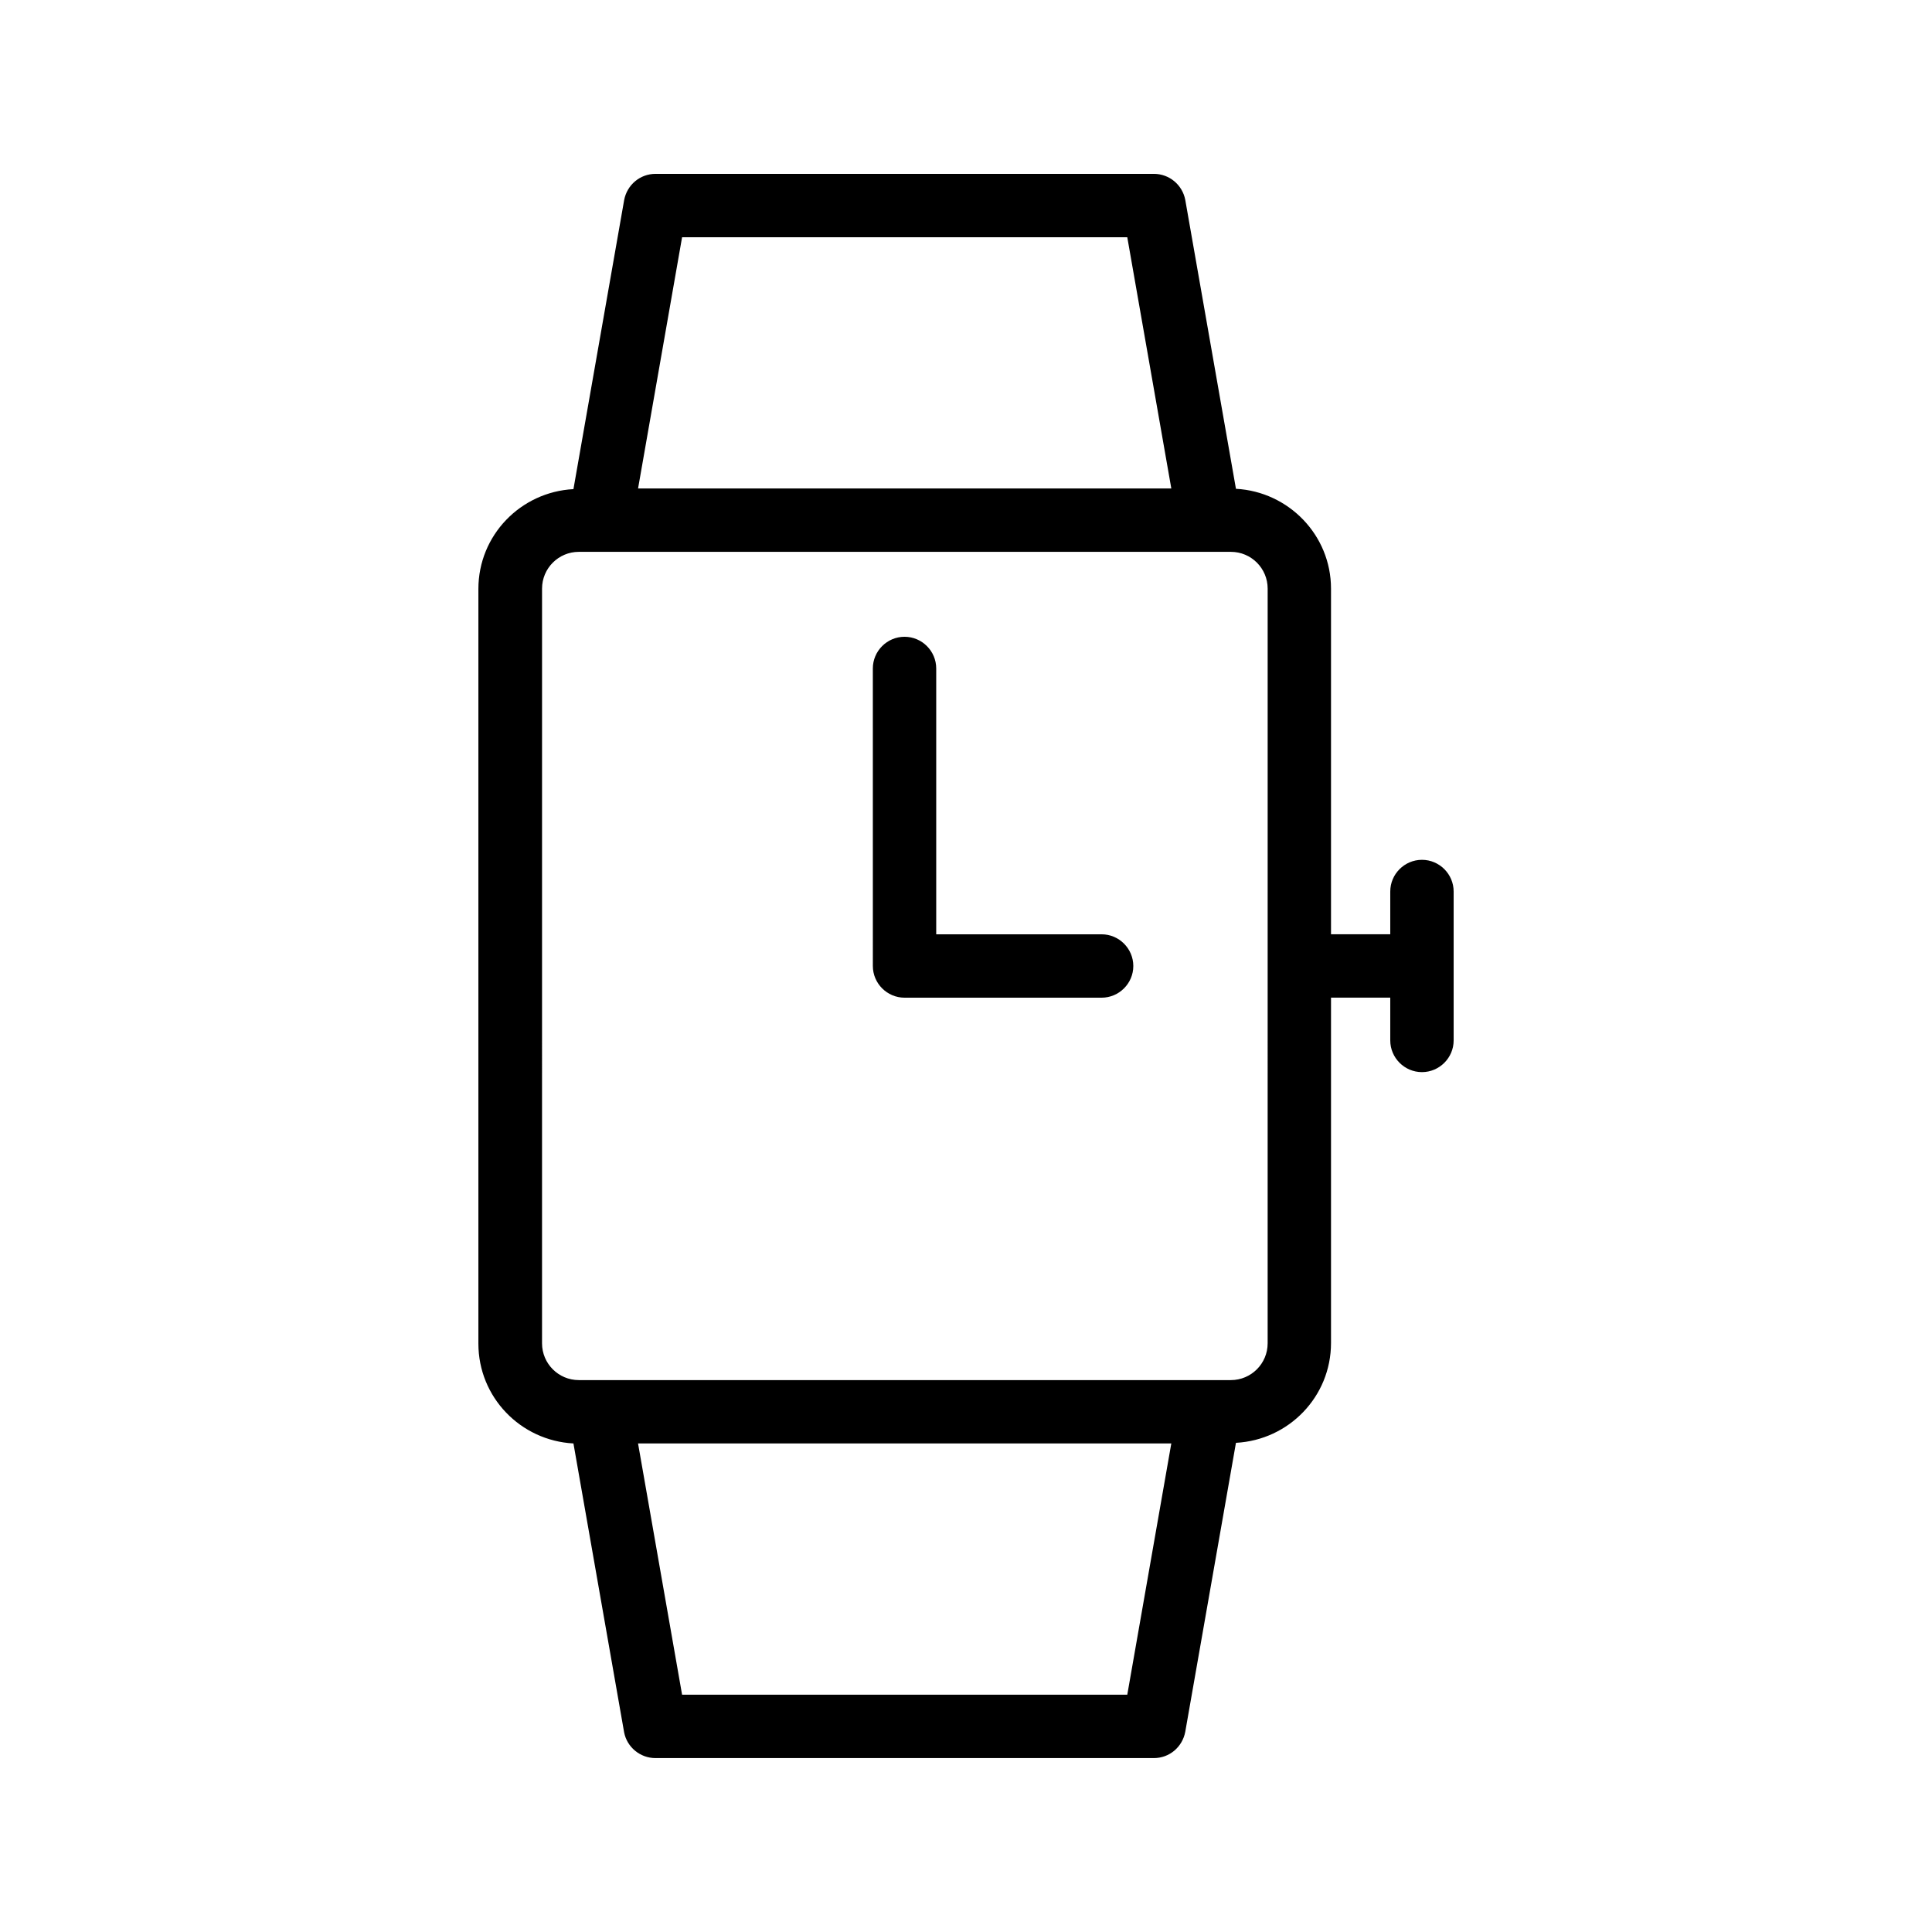 <?xml version="1.0" encoding="UTF-8"?>
<!-- Uploaded to: SVG Repo, www.svgrepo.com, Generator: SVG Repo Mixer Tools -->
<svg fill="#000000" width="800px" height="800px" version="1.1" viewBox="144 144 512 512" xmlns="http://www.w3.org/2000/svg">
 <g>
  <path d="m471.54 273.54-13.434-76.578c-0.758-3.949-4.199-6.887-8.312-6.887h-132.08c-4.113 0-7.559 2.938-8.312 6.969l-13.434 76.578c-14.023 0.754-25.191 12.258-25.191 26.449v200.01c0 14.191 11.168 25.695 25.191 26.449l13.434 76.578c0.754 3.867 4.195 6.805 8.312 6.805h132.08c4.113 0 7.559-2.938 8.312-6.969l13.434-76.578c14.023-0.754 25.191-12.258 25.191-26.449v-91.527h15.703v11.336c0 4.617 3.777 8.398 8.398 8.398 4.617 0 8.398-3.777 8.398-8.398v-39.465c0-4.617-3.777-8.398-8.398-8.398-4.617 0-8.398 3.777-8.398 8.398v11.336h-15.703v-91.609c0-14.191-11.254-25.695-25.191-26.449zm-146.78-66.672h117.98l11.672 66.586h-141.32zm117.98 386.25h-117.98l-11.672-66.586h141.32zm37.199-93.121c0 5.375-4.367 9.742-9.742 9.742h-172.81c-5.375 0-9.742-4.367-9.742-9.742l0.004-200.01c0-5.375 4.367-9.742 9.742-9.742h172.81c5.375 0 9.742 4.367 9.742 9.742z"/>
  <path d="m435.94 391.6h-43.832v-70.449c0-4.617-3.777-8.398-8.398-8.398-4.617 0-8.398 3.777-8.398 8.398l0.004 78.848c0 4.617 3.777 8.398 8.398 8.398h52.227c4.617 0 8.398-3.777 8.398-8.398-0.004-4.621-3.781-8.398-8.398-8.398z"/>
 </g>
</svg>